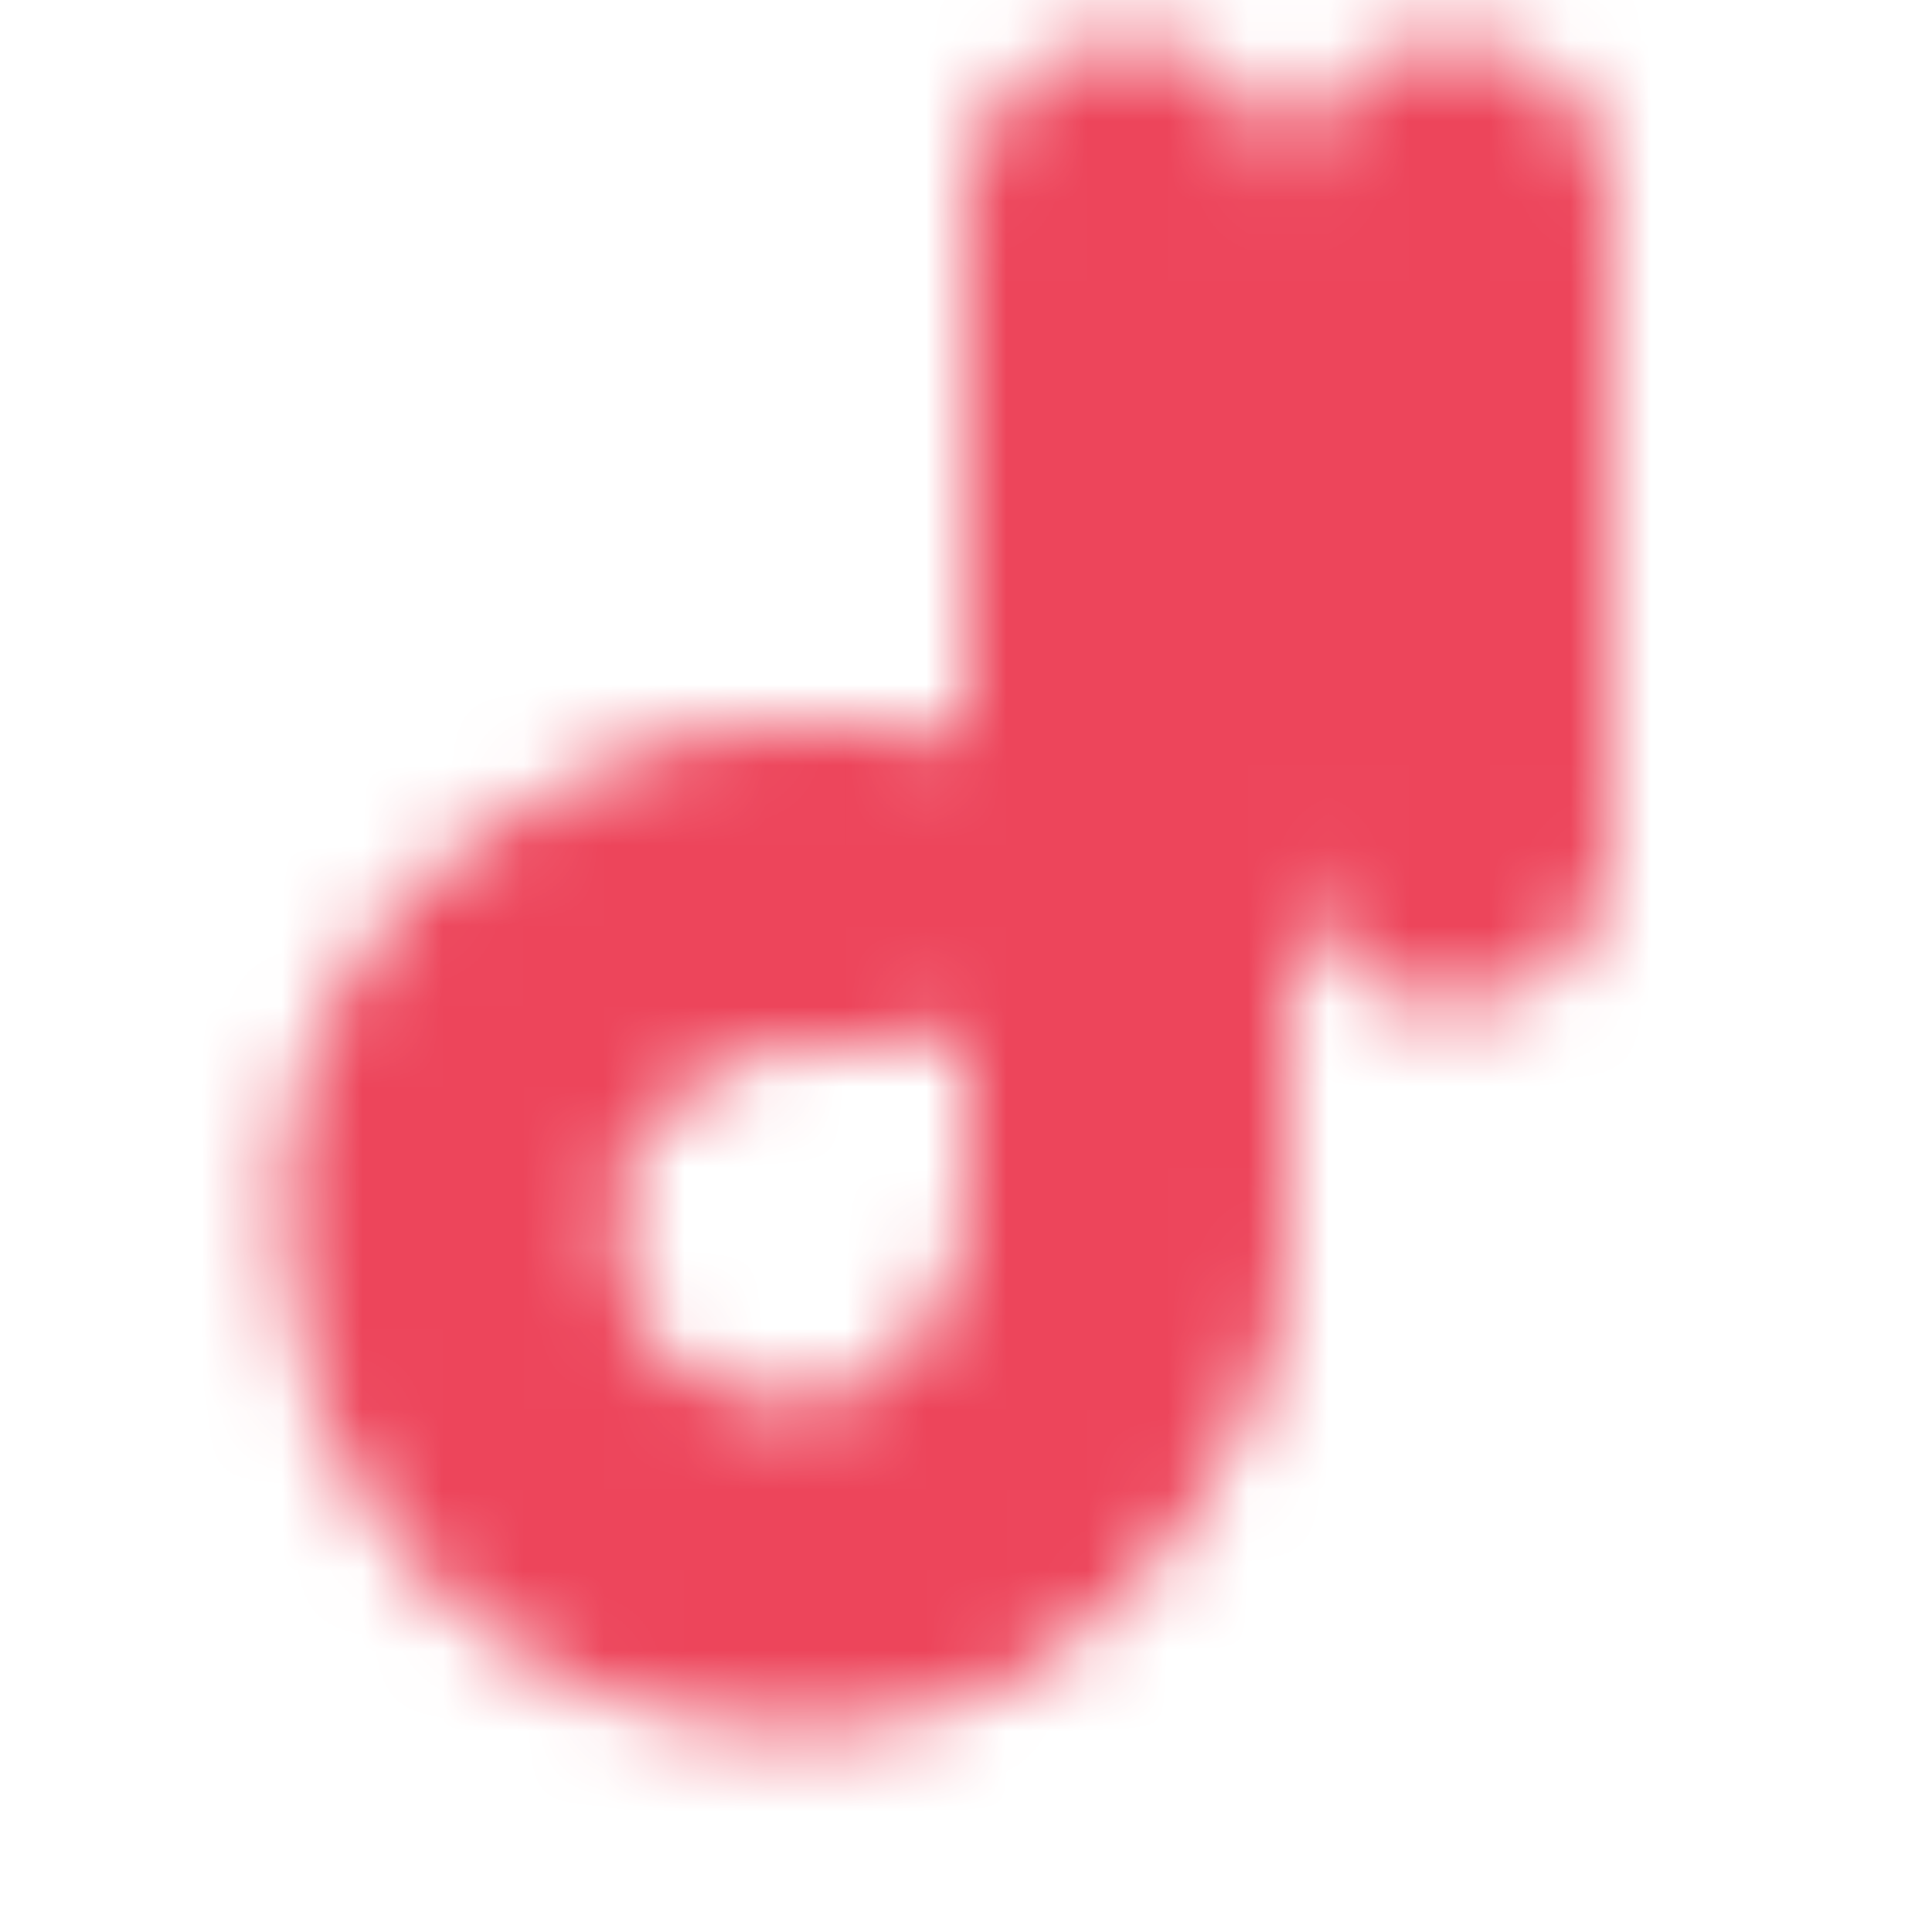 <svg xmlns="http://www.w3.org/2000/svg" width="500" height="500" viewBox="0 0 24 24"><mask id="IconifyId1935bad52cbc70b3c3"><g fill="none" stroke="#fff" stroke-linecap="round" stroke-linejoin="round" stroke-width="2"><path fill="#fff" stroke="none" d="M16.6 5.82c-0.68 -0.78 -1.06 -1.78 -1.06 -2.82h-3.09v12.4c-0.02 0.67 -0.31 1.31 -0.79 1.77c-0.48 0.47 -1.13 0.73 -1.8 0.73c-1.42 0 -2.6 -1.16 -2.6 -2.6c0 -1.72 1.66 -3.01 3.37 -2.48v-3.16c-3.45 -0.46 -6.47 2.22 -6.47 5.64c0 3.33 2.76 5.7 5.69 5.7c3.14 0 5.69 -2.55 5.69 -5.7v-6.29c1.25 0.9 2.76 1.38 4.3 1.38v-3.09c0 0 -1.88 0.09 -3.24 -1.48Z"/><path stroke="#000" stroke-dasharray="36" stroke-dashoffset="72" stroke-width="4" d="M11 11h-1c-2.21 0 -4.5 1.79 -4.5 4c0 2.21 1.5 4.5 4.5 4.5c2.21 0 4 -2.29 4 -4.5v-12.5"><animate fill="freeze" attributeName="stroke-dashoffset" dur="0.6s" values="72;36"/></path><path stroke="#000" stroke-dasharray="10" stroke-dashoffset="20" stroke-width="4" d="M18 2.5v8"><animate fill="freeze" attributeName="stroke-dashoffset" begin="0.5s" dur="0.1s" values="20;10"/></path></g></mask><rect width="24" height="24" fill="#ED455B" mask="url(#IconifyId1935bad52cbc70b3c3)"/></svg>